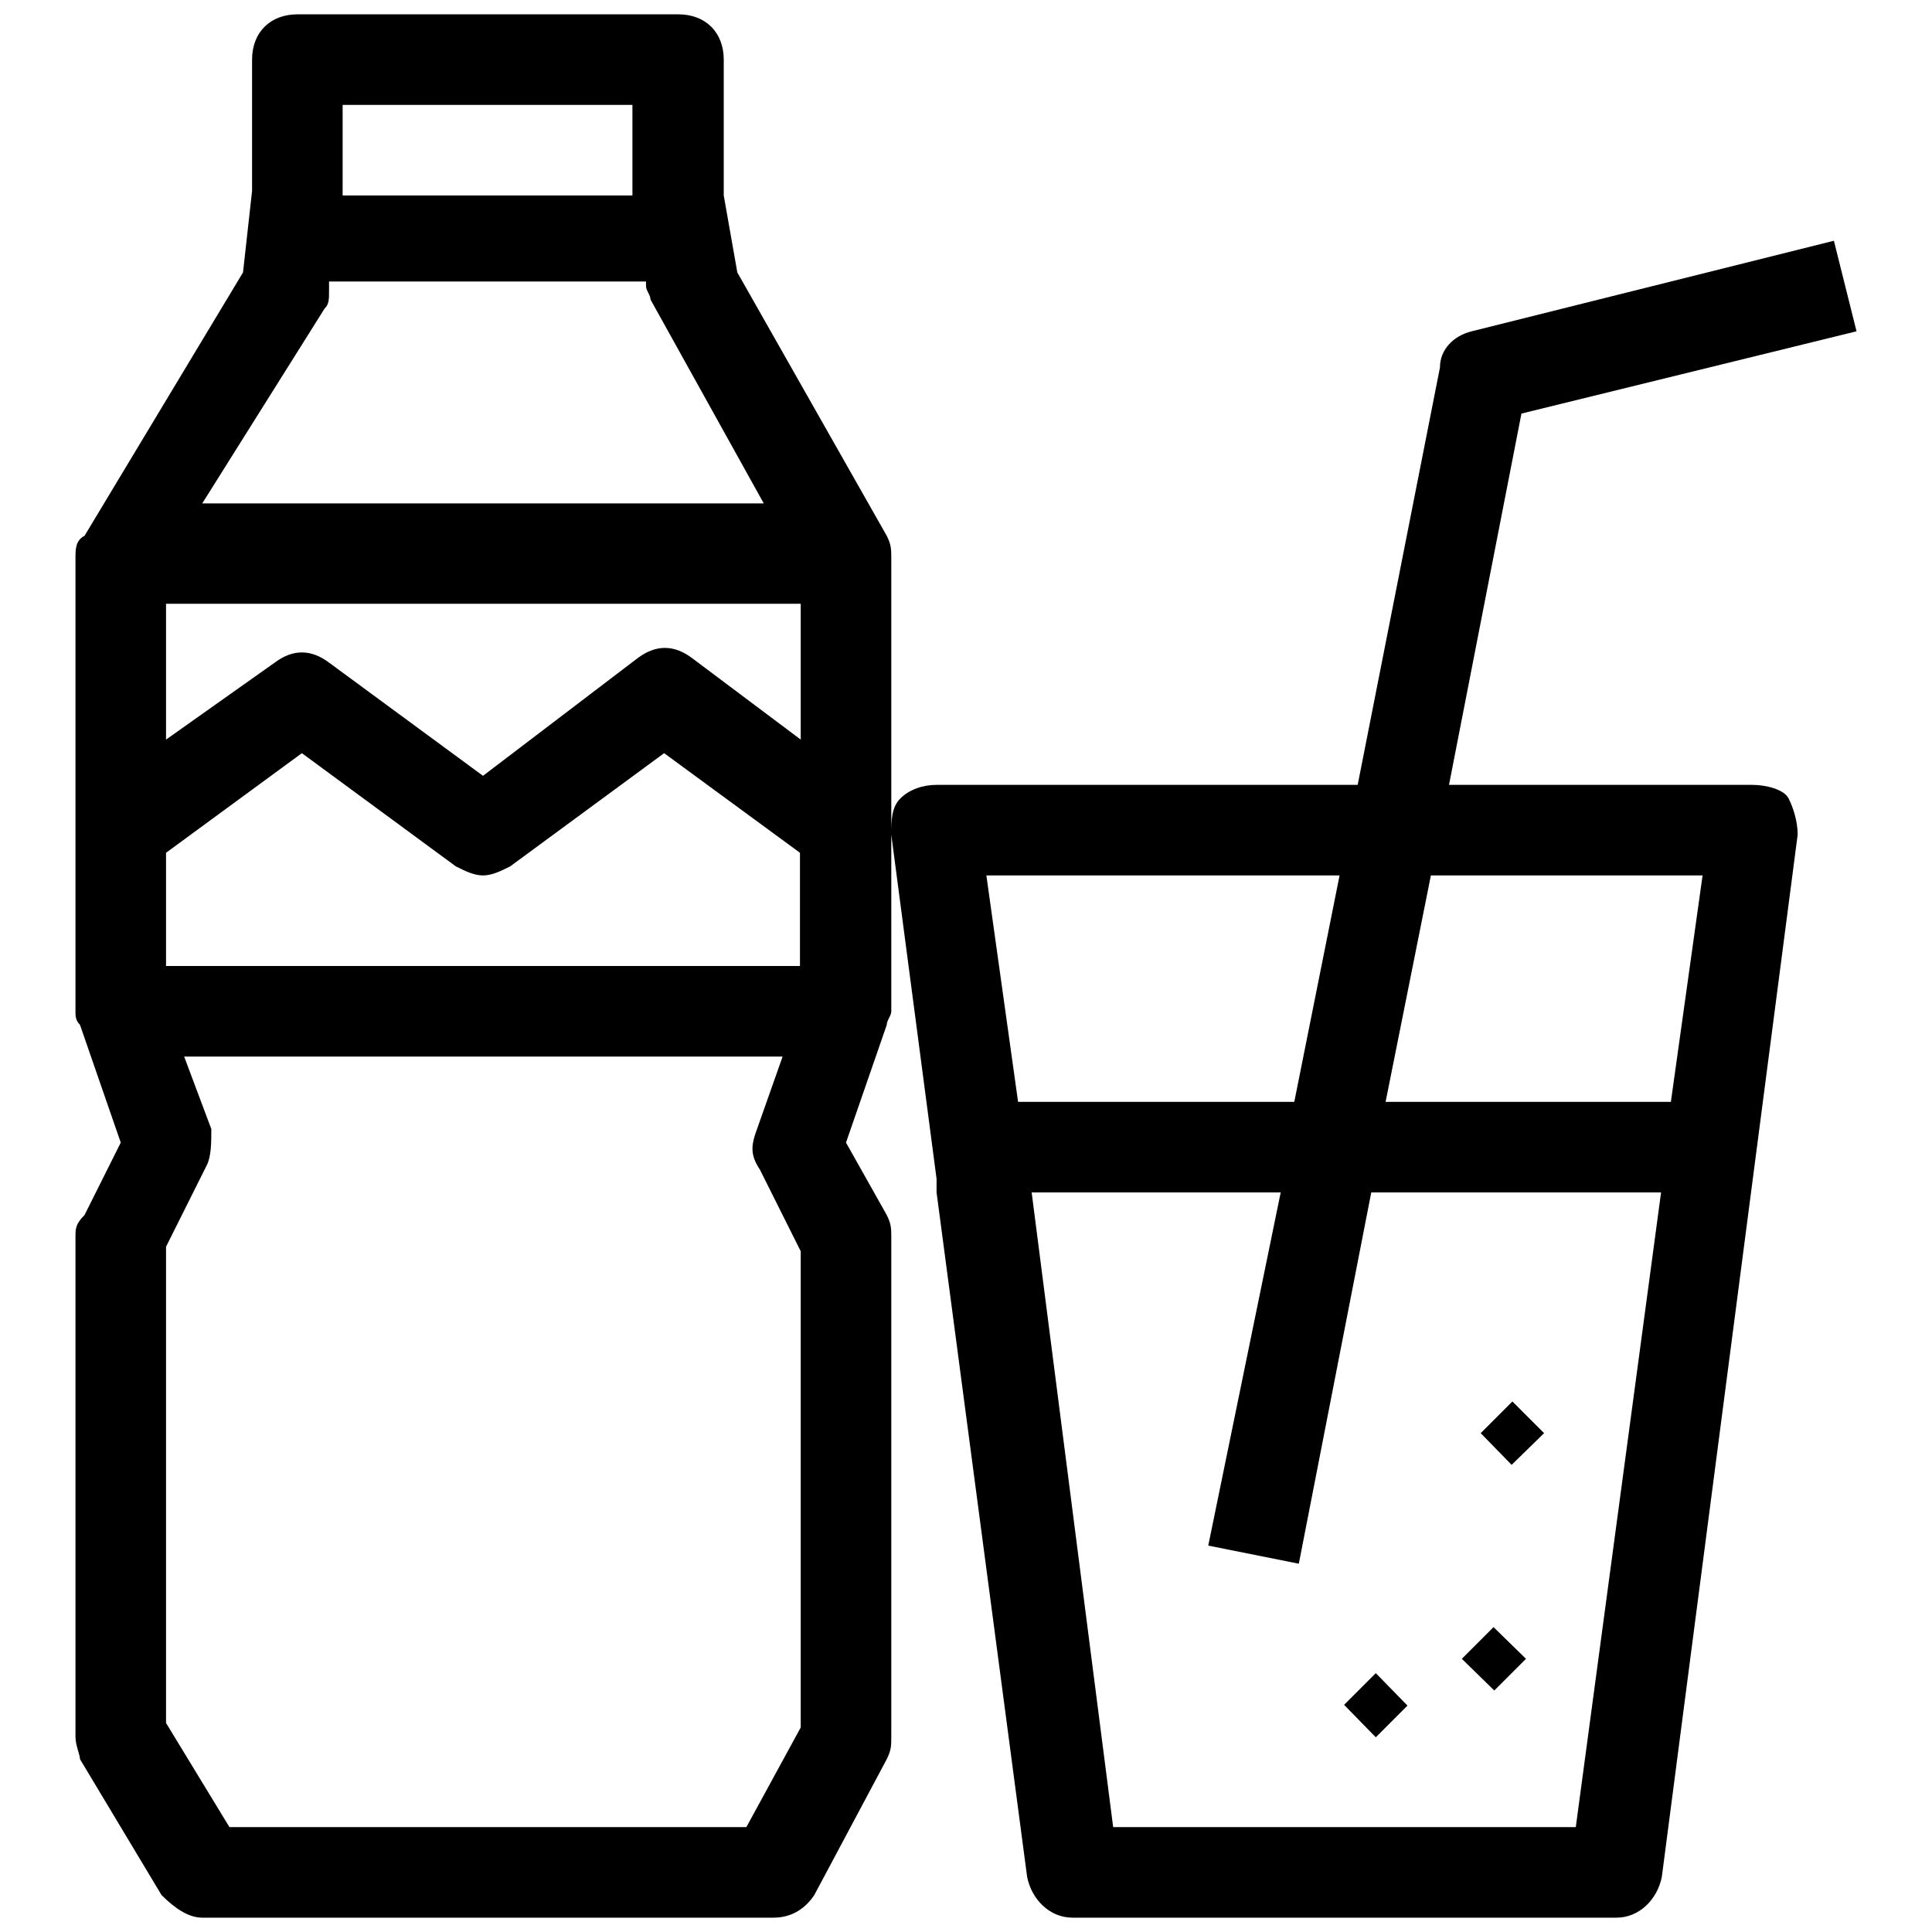 <?xml version="1.0" encoding="utf-8"?>
<!-- Svg Vector Icons : http://www.onlinewebfonts.com/icon -->
<!DOCTYPE svg PUBLIC "-//W3C//DTD SVG 1.1//EN" "http://www.w3.org/Graphics/SVG/1.1/DTD/svg11.dtd">
<svg version="1.1" xmlns="http://www.w3.org/2000/svg" xmlns:xlink="http://www.w3.org/1999/xlink" x="0px" y="0px" viewBox="0 0 256 256" enable-background="new 0 0 256 256" xml:space="preserve">
<g> <path fill="#000000" d="M97.7,36.1l-1.8-10.2v-18c0-3.6-2.4-6-6-6H39.4c-3.6,0-6,2.4-6,6v17.4l-1.2,10.8L11.2,71 C10,71.6,10,72.8,10,74V134c0,0.6,0,1.2,0.6,1.8l5.4,15.6l-4.8,9.6c-1.2,1.2-1.2,1.8-1.2,3v66.1c0,1.2,0.6,2.4,0.6,3l10.8,18 c1.8,1.8,3.6,3,5.4,3h75.7c2.4,0,4.2-1.2,5.4-3l9.6-18c0.6-1.2,0.6-1.8,0.6-3V164c0-1.2,0-1.8-0.6-3l-5.4-9.6l5.4-15.6 c0-0.6,0.6-1.2,0.6-1.8V74c0-1.2,0-1.8-0.6-3L97.7,36.1z M22,128v-15l18-13.2l20.4,15c1.2,0.6,2.4,1.2,3.6,1.2 c1.2,0,2.4-0.6,3.6-1.2l20.4-15l18,13.2v15H22z M91.7,87.2c-2.4-1.8-4.8-1.8-7.2,0L64,102.8l-20.4-15c-2.4-1.8-4.8-1.8-7.2,0L22,98 V80h84.1v18L91.7,87.2z M45.4,13.9h38.4v12H45.4V13.9z M43,40.9c0.6-0.6,0.6-1.2,0.6-2.4v-1.2h42v0.6c0,0.6,0.6,1.2,0.6,1.8l15,27 H26.8L43,40.9z M106.1,228.9l-7.2,13.2H30.4L22,228.3v-63.1l5.4-10.8c0.6-1.2,0.6-3,0.6-4.8l-3.6-9.6h79.3l-3.6,10.2 c-0.6,1.8-0.6,3,0.6,4.8l5.4,10.8V228.9z M232.2,104H192l9.6-49.2L246,43.9l-3-12l-48,12c-2.4,0.6-4.2,2.4-4.2,4.8L179.9,104h-55.8 c-1.8,0-3.6,0.6-4.8,1.8c-1.2,1.2-1.2,3-1.2,4.8l6,45.6v1.8l12,90.7c0.6,3,3,5.4,6,5.4h72.1c3,0,5.4-2.4,6-5.4l18-138.1 c0-1.8-0.6-3.6-1.2-4.8C236.4,104.6,234,104,232.2,104z M225.6,116l-4.2,30h-37.8l6-30H225.6L225.6,116z M177.5,116l-6,30h-36.6 l-4.2-30H177.5L177.5,116z M208.8,242.1h-61.3L136.7,158h33l-9.6,46.8l12,2.4l9.6-49.2h38.4L208.8,242.1z M193.7,219.8l4.2-4.2 l4.3,4.2l-4.2,4.2L193.7,219.8z M178.1,225.9l4.2-4.2l4.2,4.3l-4.2,4.2L178.1,225.9z M196.2,189.9l4.2-4.2l4.2,4.2l-4.3,4.2 L196.2,189.9z"/></g>
</svg>